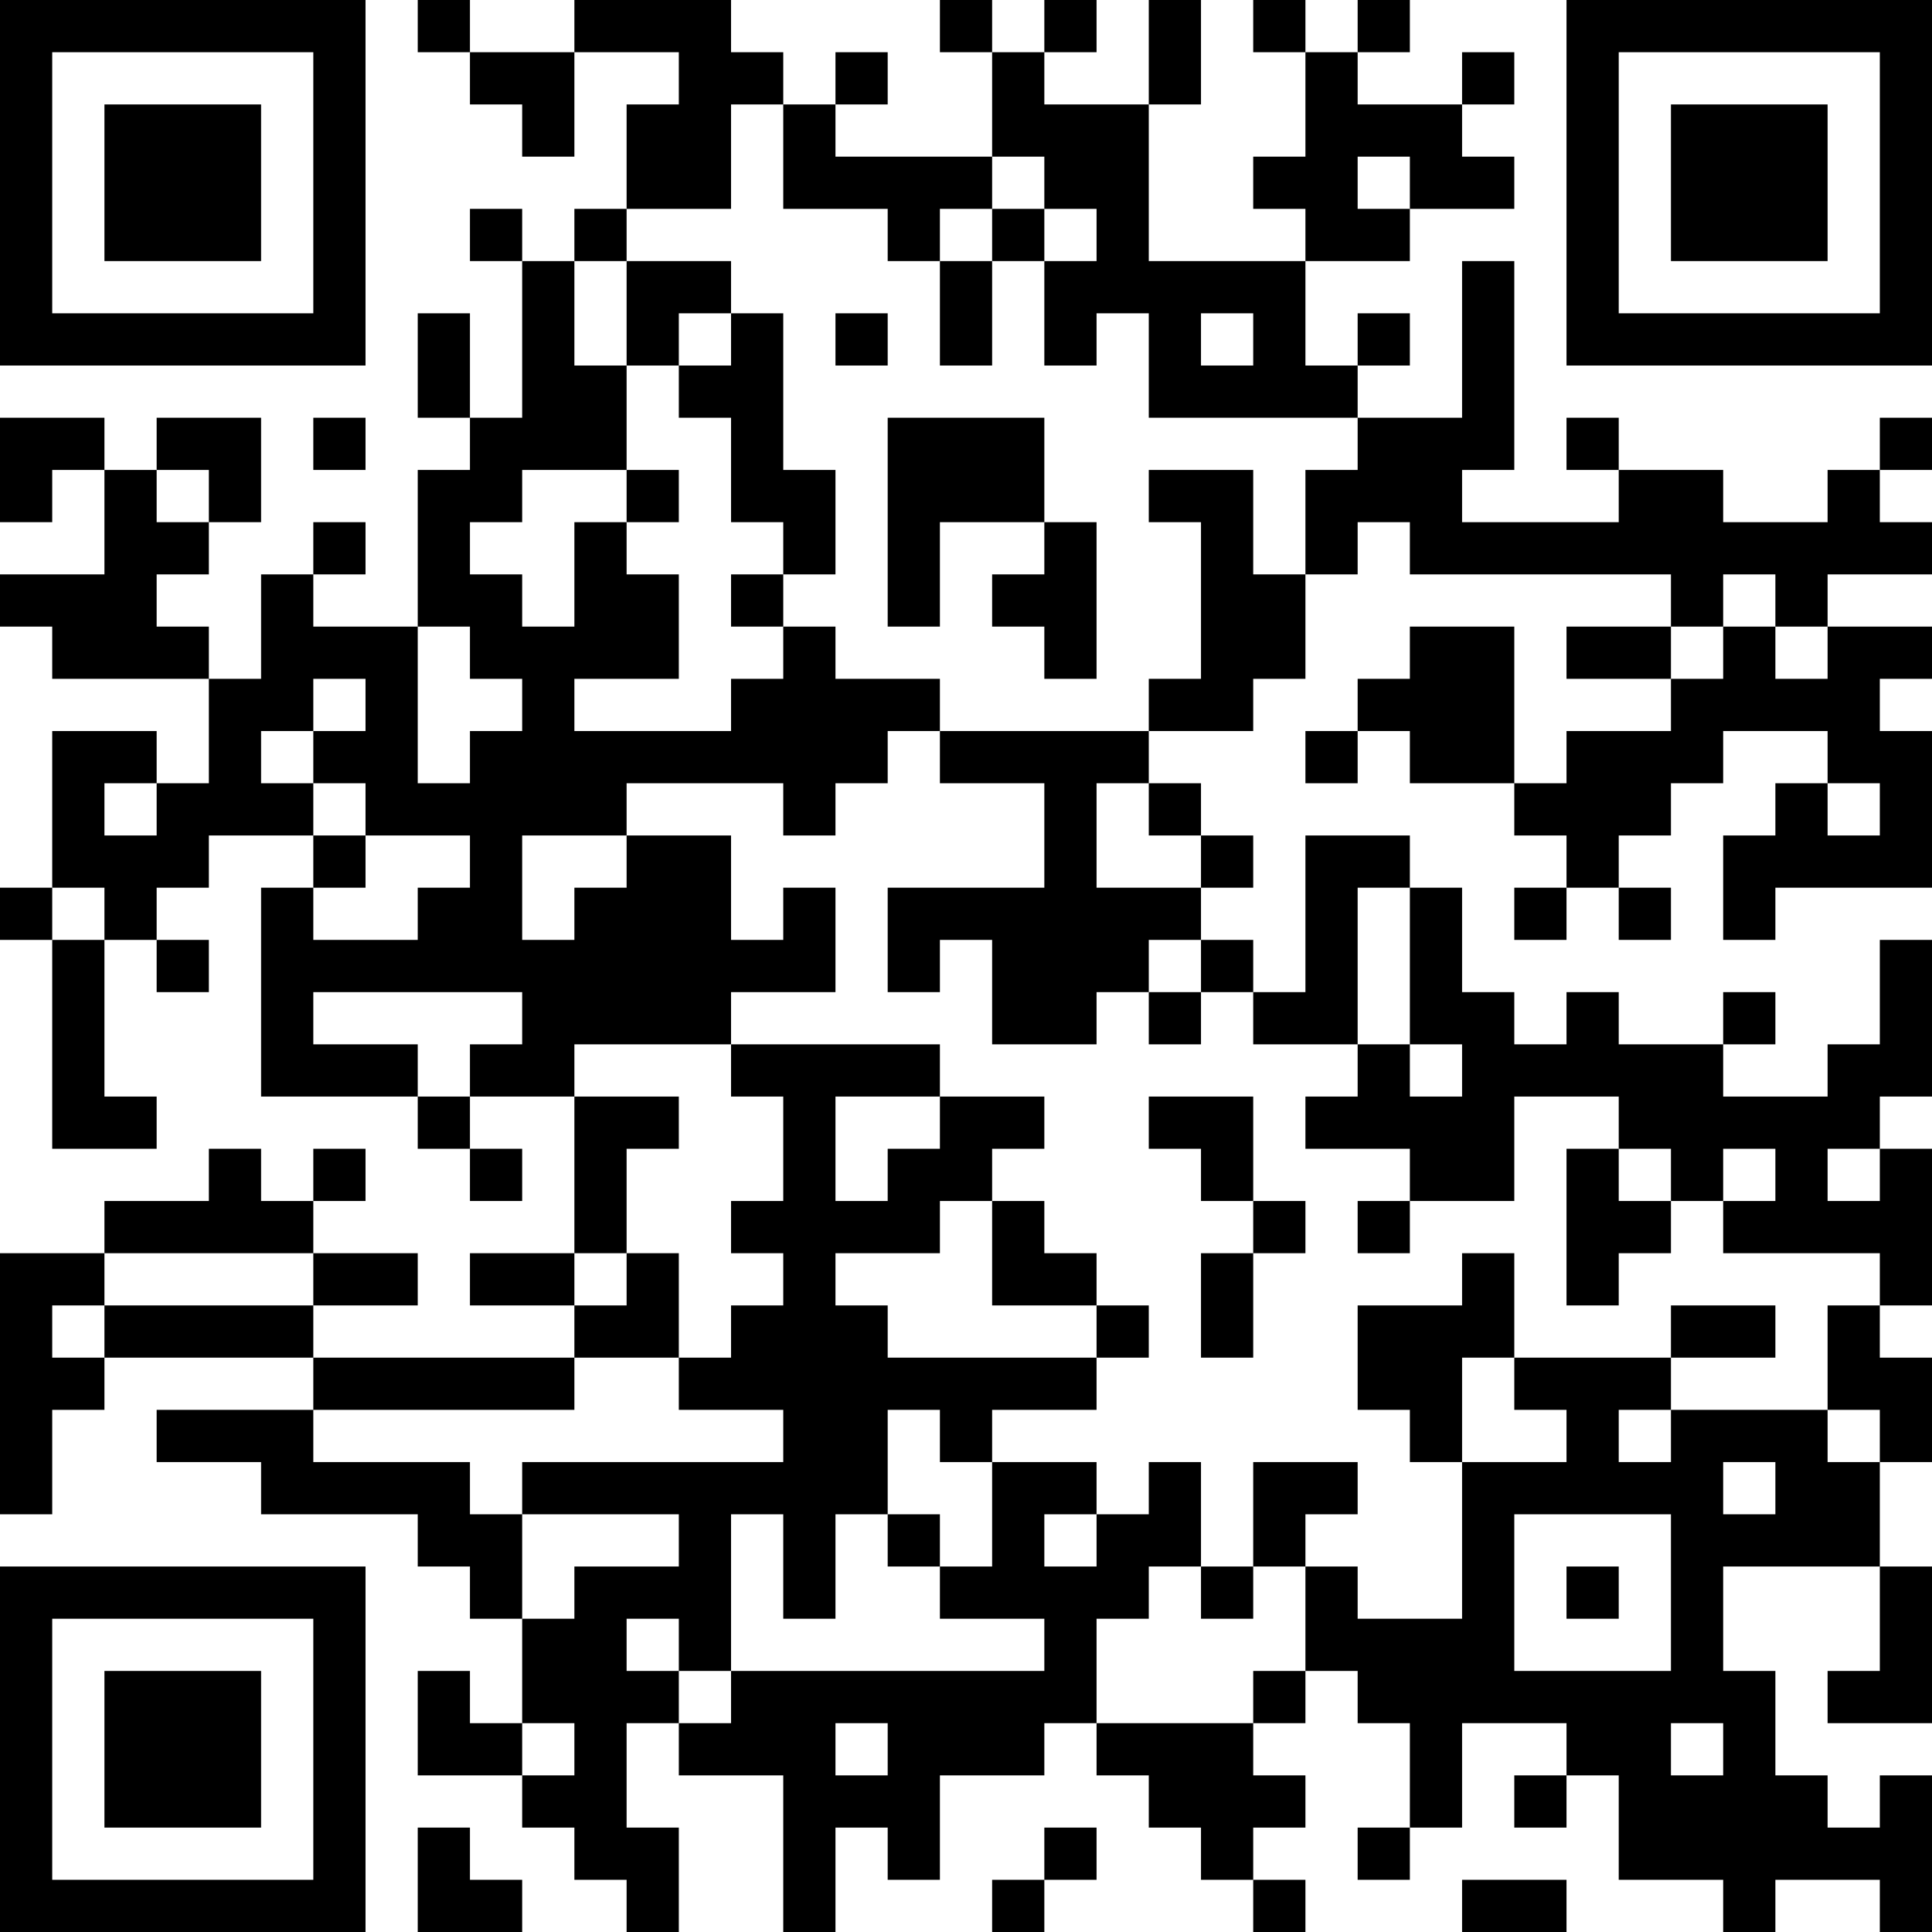 <?xml version="1.0" encoding="UTF-8"?>
<svg xmlns="http://www.w3.org/2000/svg" version="1.1" width="400" height="400" viewBox="0 0 400 400"><rect x="0" y="0" width="400" height="400" fill="#ffffff"/><g transform="scale(10.811)"><g transform="translate(0,0)"><path fill-rule="evenodd" d="M8 0L8 1L9 1L9 2L10 2L10 3L11 3L11 1L13 1L13 2L12 2L12 4L11 4L11 5L10 5L10 4L9 4L9 5L10 5L10 8L9 8L9 6L8 6L8 8L9 8L9 9L8 9L8 12L6 12L6 11L7 11L7 10L6 10L6 11L5 11L5 13L4 13L4 12L3 12L3 11L4 11L4 10L5 10L5 8L3 8L3 9L2 9L2 8L0 8L0 10L1 10L1 9L2 9L2 11L0 11L0 12L1 12L1 13L4 13L4 15L3 15L3 14L1 14L1 17L0 17L0 18L1 18L1 22L3 22L3 21L2 21L2 18L3 18L3 19L4 19L4 18L3 18L3 17L4 17L4 16L6 16L6 17L5 17L5 21L8 21L8 22L9 22L9 23L10 23L10 22L9 22L9 21L11 21L11 24L9 24L9 25L11 25L11 26L6 26L6 25L8 25L8 24L6 24L6 23L7 23L7 22L6 22L6 23L5 23L5 22L4 22L4 23L2 23L2 24L0 24L0 29L1 29L1 27L2 27L2 26L6 26L6 27L3 27L3 28L5 28L5 29L8 29L8 30L9 30L9 31L10 31L10 33L9 33L9 32L8 32L8 34L10 34L10 35L11 35L11 36L12 36L12 37L13 37L13 35L12 35L12 33L13 33L13 34L15 34L15 37L16 37L16 35L17 35L17 36L18 36L18 34L20 34L20 33L21 33L21 34L22 34L22 35L23 35L23 36L24 36L24 37L25 37L25 36L24 36L24 35L25 35L25 34L24 34L24 33L25 33L25 32L26 32L26 33L27 33L27 35L26 35L26 36L27 36L27 35L28 35L28 33L30 33L30 34L29 34L29 35L30 35L30 34L31 34L31 36L33 36L33 37L34 37L34 36L36 36L36 37L37 37L37 34L36 34L36 35L35 35L35 34L34 34L34 32L33 32L33 30L36 30L36 32L35 32L35 33L37 33L37 30L36 30L36 28L37 28L37 26L36 26L36 25L37 25L37 22L36 22L36 21L37 21L37 18L36 18L36 20L35 20L35 21L33 21L33 20L34 20L34 19L33 19L33 20L31 20L31 19L30 19L30 20L29 20L29 19L28 19L28 17L27 17L27 16L25 16L25 19L24 19L24 18L23 18L23 17L24 17L24 16L23 16L23 15L22 15L22 14L24 14L24 13L25 13L25 11L26 11L26 10L27 10L27 11L32 11L32 12L30 12L30 13L32 13L32 14L30 14L30 15L29 15L29 12L27 12L27 13L26 13L26 14L25 14L25 15L26 15L26 14L27 14L27 15L29 15L29 16L30 16L30 17L29 17L29 18L30 18L30 17L31 17L31 18L32 18L32 17L31 17L31 16L32 16L32 15L33 15L33 14L35 14L35 15L34 15L34 16L33 16L33 18L34 18L34 17L37 17L37 14L36 14L36 13L37 13L37 12L35 12L35 11L37 11L37 10L36 10L36 9L37 9L37 8L36 8L36 9L35 9L35 10L33 10L33 9L31 9L31 8L30 8L30 9L31 9L31 10L28 10L28 9L29 9L29 5L28 5L28 8L26 8L26 7L27 7L27 6L26 6L26 7L25 7L25 5L27 5L27 4L29 4L29 3L28 3L28 2L29 2L29 1L28 1L28 2L26 2L26 1L27 1L27 0L26 0L26 1L25 1L25 0L24 0L24 1L25 1L25 3L24 3L24 4L25 4L25 5L22 5L22 2L23 2L23 0L22 0L22 2L20 2L20 1L21 1L21 0L20 0L20 1L19 1L19 0L18 0L18 1L19 1L19 3L16 3L16 2L17 2L17 1L16 1L16 2L15 2L15 1L14 1L14 0L11 0L11 1L9 1L9 0ZM14 2L14 4L12 4L12 5L11 5L11 7L12 7L12 9L10 9L10 10L9 10L9 11L10 11L10 12L11 12L11 10L12 10L12 11L13 11L13 13L11 13L11 14L14 14L14 13L15 13L15 12L16 12L16 13L18 13L18 14L17 14L17 15L16 15L16 16L15 16L15 15L12 15L12 16L10 16L10 18L11 18L11 17L12 17L12 16L14 16L14 18L15 18L15 17L16 17L16 19L14 19L14 20L11 20L11 21L13 21L13 22L12 22L12 24L11 24L11 25L12 25L12 24L13 24L13 26L11 26L11 27L6 27L6 28L9 28L9 29L10 29L10 31L11 31L11 30L13 30L13 29L10 29L10 28L15 28L15 27L13 27L13 26L14 26L14 25L15 25L15 24L14 24L14 23L15 23L15 21L14 21L14 20L18 20L18 21L16 21L16 23L17 23L17 22L18 22L18 21L20 21L20 22L19 22L19 23L18 23L18 24L16 24L16 25L17 25L17 26L21 26L21 27L19 27L19 28L18 28L18 27L17 27L17 29L16 29L16 31L15 31L15 29L14 29L14 32L13 32L13 31L12 31L12 32L13 32L13 33L14 33L14 32L20 32L20 31L18 31L18 30L19 30L19 28L21 28L21 29L20 29L20 30L21 30L21 29L22 29L22 28L23 28L23 30L22 30L22 31L21 31L21 33L24 33L24 32L25 32L25 30L26 30L26 31L28 31L28 28L30 28L30 27L29 27L29 26L32 26L32 27L31 27L31 28L32 28L32 27L35 27L35 28L36 28L36 27L35 27L35 25L36 25L36 24L33 24L33 23L34 23L34 22L33 22L33 23L32 23L32 22L31 22L31 21L29 21L29 23L27 23L27 22L25 22L25 21L26 21L26 20L27 20L27 21L28 21L28 20L27 20L27 17L26 17L26 20L24 20L24 19L23 19L23 18L22 18L22 19L21 19L21 20L19 20L19 18L18 18L18 19L17 19L17 17L20 17L20 15L18 15L18 14L22 14L22 13L23 13L23 10L22 10L22 9L24 9L24 11L25 11L25 9L26 9L26 8L22 8L22 6L21 6L21 7L20 7L20 5L21 5L21 4L20 4L20 3L19 3L19 4L18 4L18 5L17 5L17 4L15 4L15 2ZM26 3L26 4L27 4L27 3ZM19 4L19 5L18 5L18 7L19 7L19 5L20 5L20 4ZM12 5L12 7L13 7L13 8L14 8L14 10L15 10L15 11L14 11L14 12L15 12L15 11L16 11L16 9L15 9L15 6L14 6L14 5ZM13 6L13 7L14 7L14 6ZM16 6L16 7L17 7L17 6ZM23 6L23 7L24 7L24 6ZM6 8L6 9L7 9L7 8ZM17 8L17 12L18 12L18 10L20 10L20 11L19 11L19 12L20 12L20 13L21 13L21 10L20 10L20 8ZM3 9L3 10L4 10L4 9ZM12 9L12 10L13 10L13 9ZM33 11L33 12L32 12L32 13L33 13L33 12L34 12L34 13L35 13L35 12L34 12L34 11ZM8 12L8 15L9 15L9 14L10 14L10 13L9 13L9 12ZM6 13L6 14L5 14L5 15L6 15L6 16L7 16L7 17L6 17L6 18L8 18L8 17L9 17L9 16L7 16L7 15L6 15L6 14L7 14L7 13ZM2 15L2 16L3 16L3 15ZM21 15L21 17L23 17L23 16L22 16L22 15ZM35 15L35 16L36 16L36 15ZM1 17L1 18L2 18L2 17ZM6 19L6 20L8 20L8 21L9 21L9 20L10 20L10 19ZM22 19L22 20L23 20L23 19ZM22 21L22 22L23 22L23 23L24 23L24 24L23 24L23 26L24 26L24 24L25 24L25 23L24 23L24 21ZM30 22L30 25L31 25L31 24L32 24L32 23L31 23L31 22ZM35 22L35 23L36 23L36 22ZM19 23L19 25L21 25L21 26L22 26L22 25L21 25L21 24L20 24L20 23ZM26 23L26 24L27 24L27 23ZM2 24L2 25L1 25L1 26L2 26L2 25L6 25L6 24ZM28 24L28 25L26 25L26 27L27 27L27 28L28 28L28 26L29 26L29 24ZM32 25L32 26L34 26L34 25ZM24 28L24 30L23 30L23 31L24 31L24 30L25 30L25 29L26 29L26 28ZM33 28L33 29L34 29L34 28ZM17 29L17 30L18 30L18 29ZM29 29L29 32L32 32L32 29ZM30 30L30 31L31 31L31 30ZM10 33L10 34L11 34L11 33ZM16 33L16 34L17 34L17 33ZM32 33L32 34L33 34L33 33ZM8 35L8 37L10 37L10 36L9 36L9 35ZM20 35L20 36L19 36L19 37L20 37L20 36L21 36L21 35ZM28 36L28 37L30 37L30 36ZM0 0L0 7L7 7L7 0ZM1 1L1 6L6 6L6 1ZM2 2L2 5L5 5L5 2ZM30 0L30 7L37 7L37 0ZM31 1L31 6L36 6L36 1ZM32 2L32 5L35 5L35 2ZM0 30L0 37L7 37L7 30ZM1 31L1 36L6 36L6 31ZM2 32L2 35L5 35L5 32Z" fill="#000000"/></g></g></svg>
